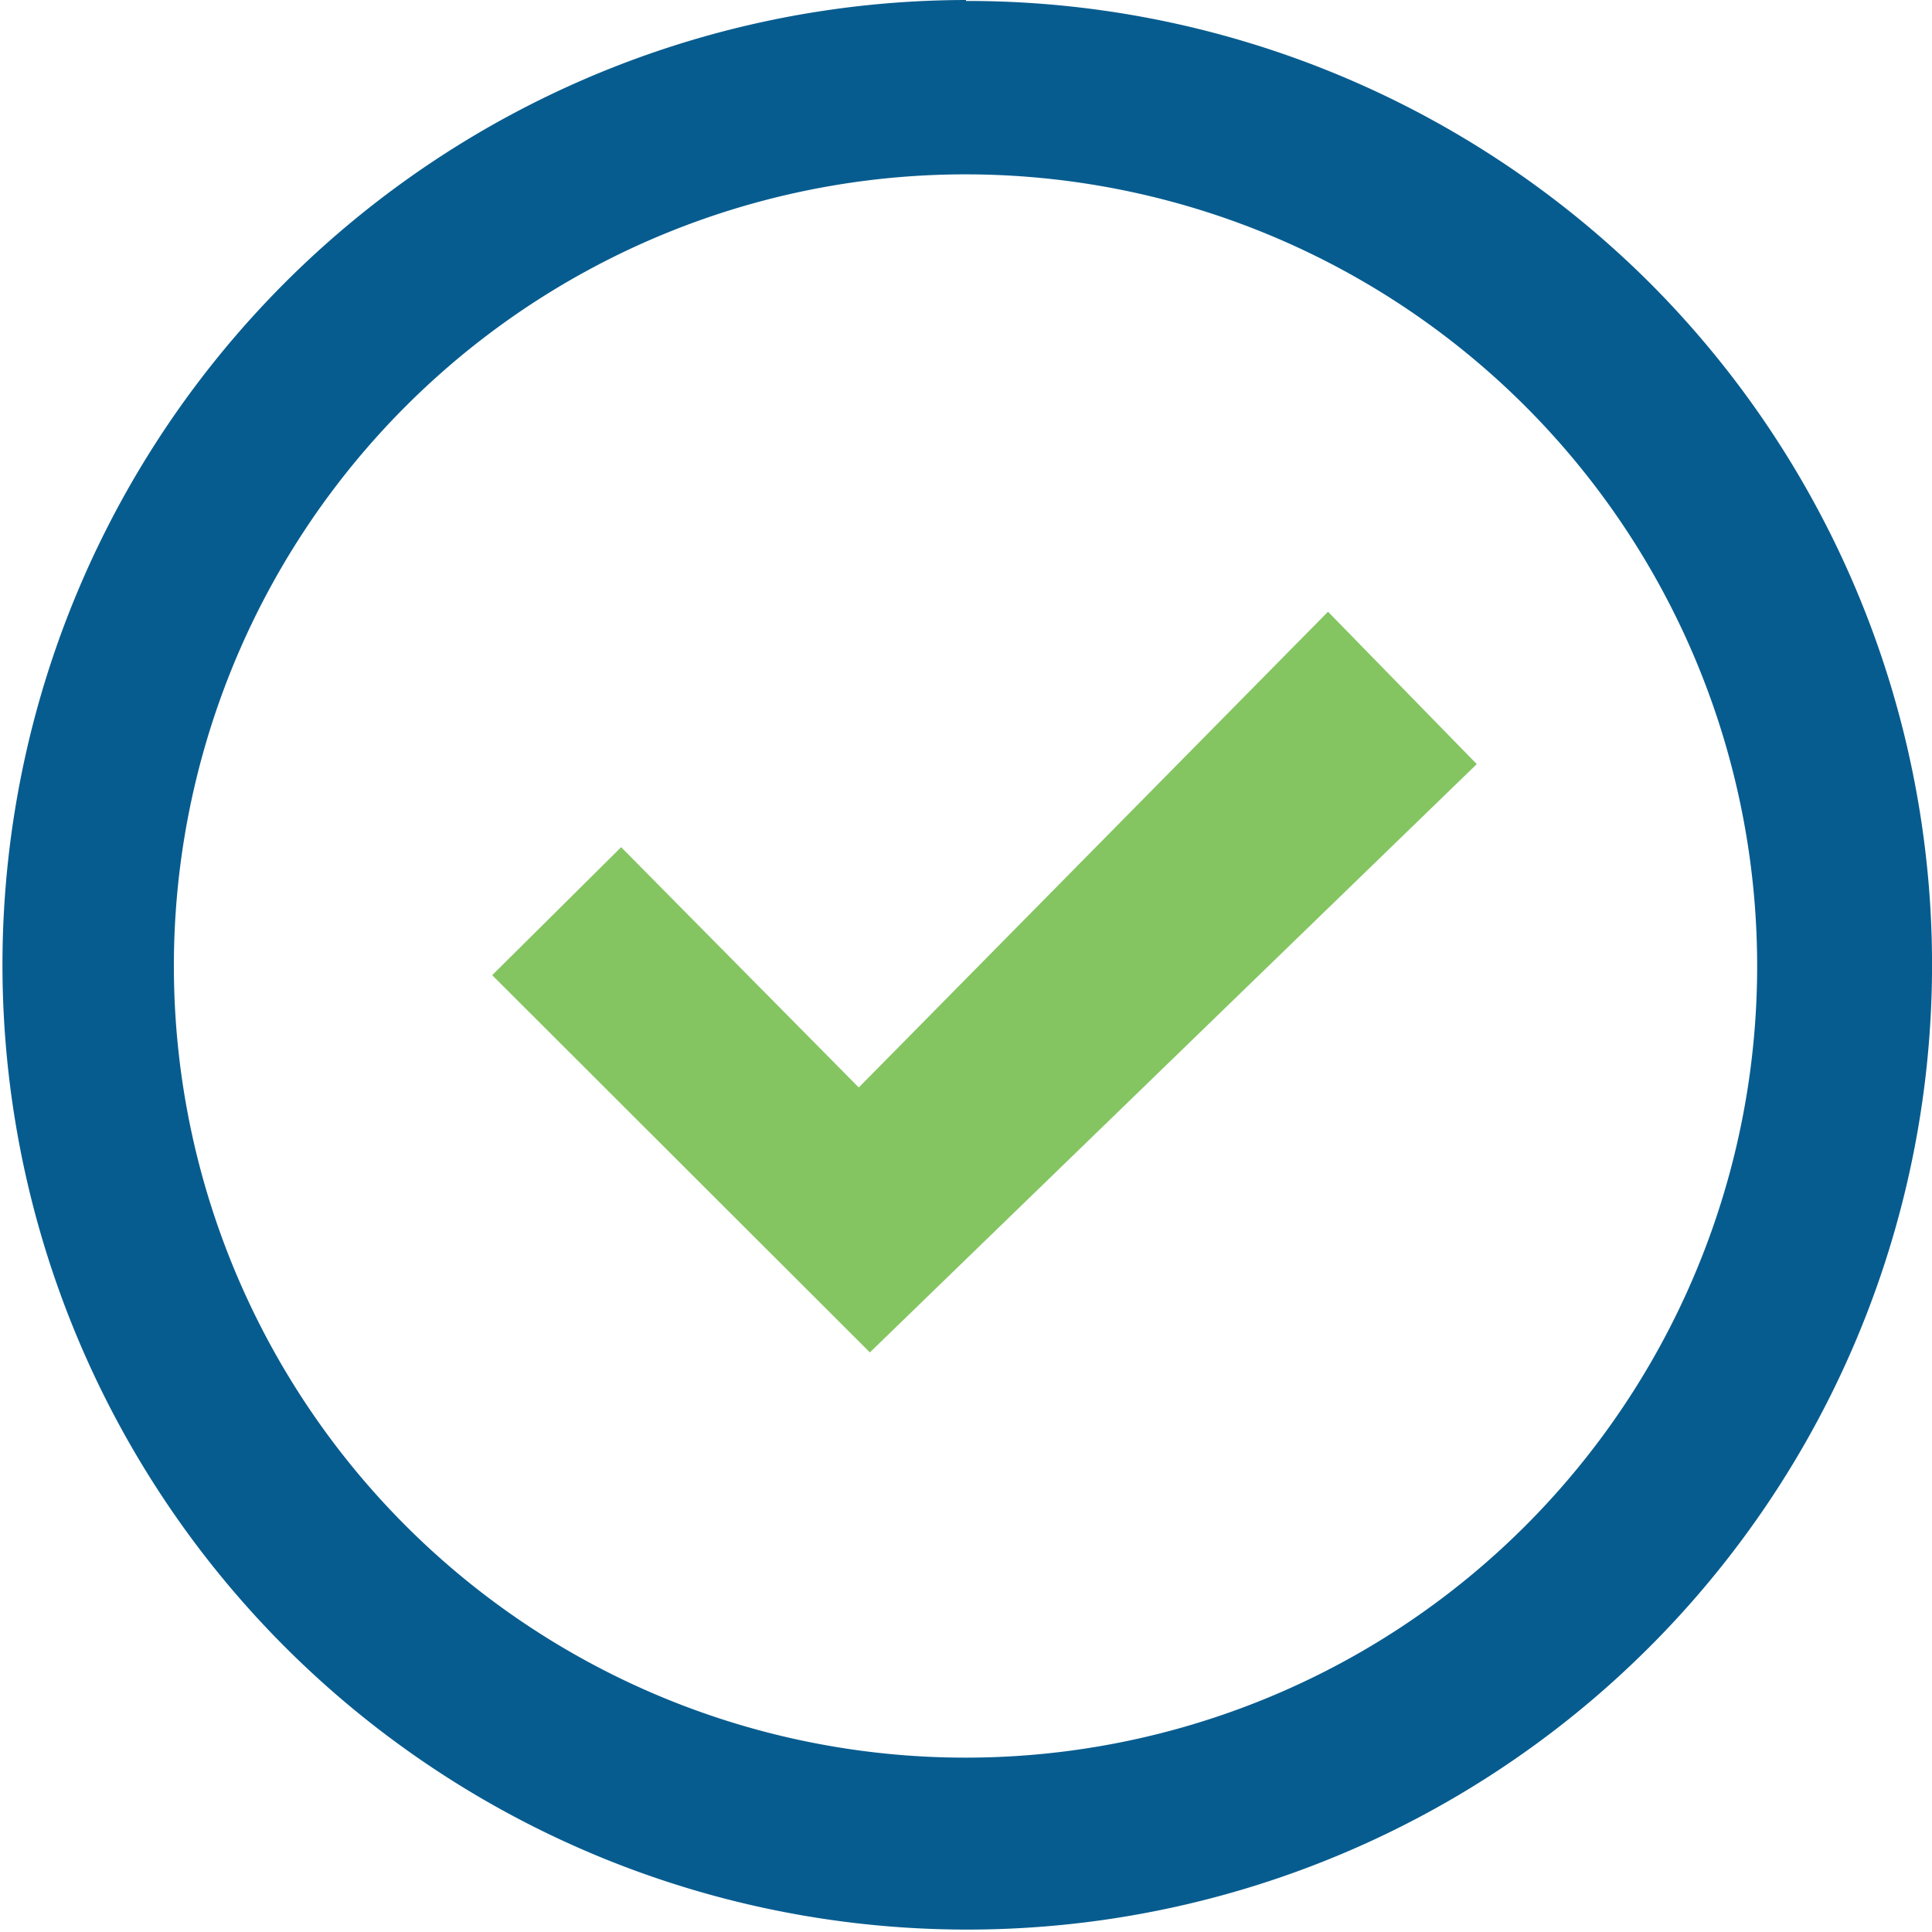 <svg xmlns="http://www.w3.org/2000/svg" id="4921fa1b-9318-4f0e-873e-a427a1f5baf0" data-name="Layer 1" viewBox="0 0 80 80"><title>blue-tick</title><path d="M475,1214.74A32.78,32.78,0,1,1,507.76,1182,32.77,32.77,0,0,1,475,1214.74Zm0-72.78a39.95,39.95,0,1,0,28.3,11.7A40,40,0,0,0,475,1142Z" transform="translate(-435 -1141.96)" fill="#075c8f"></path><polygon points="54.99 25.33 35.56 45.03 25.72 35.08 20.38 40.38 36.02 56 61.15 31.64 54.99 25.33" fill="#84c561"></polygon></svg>